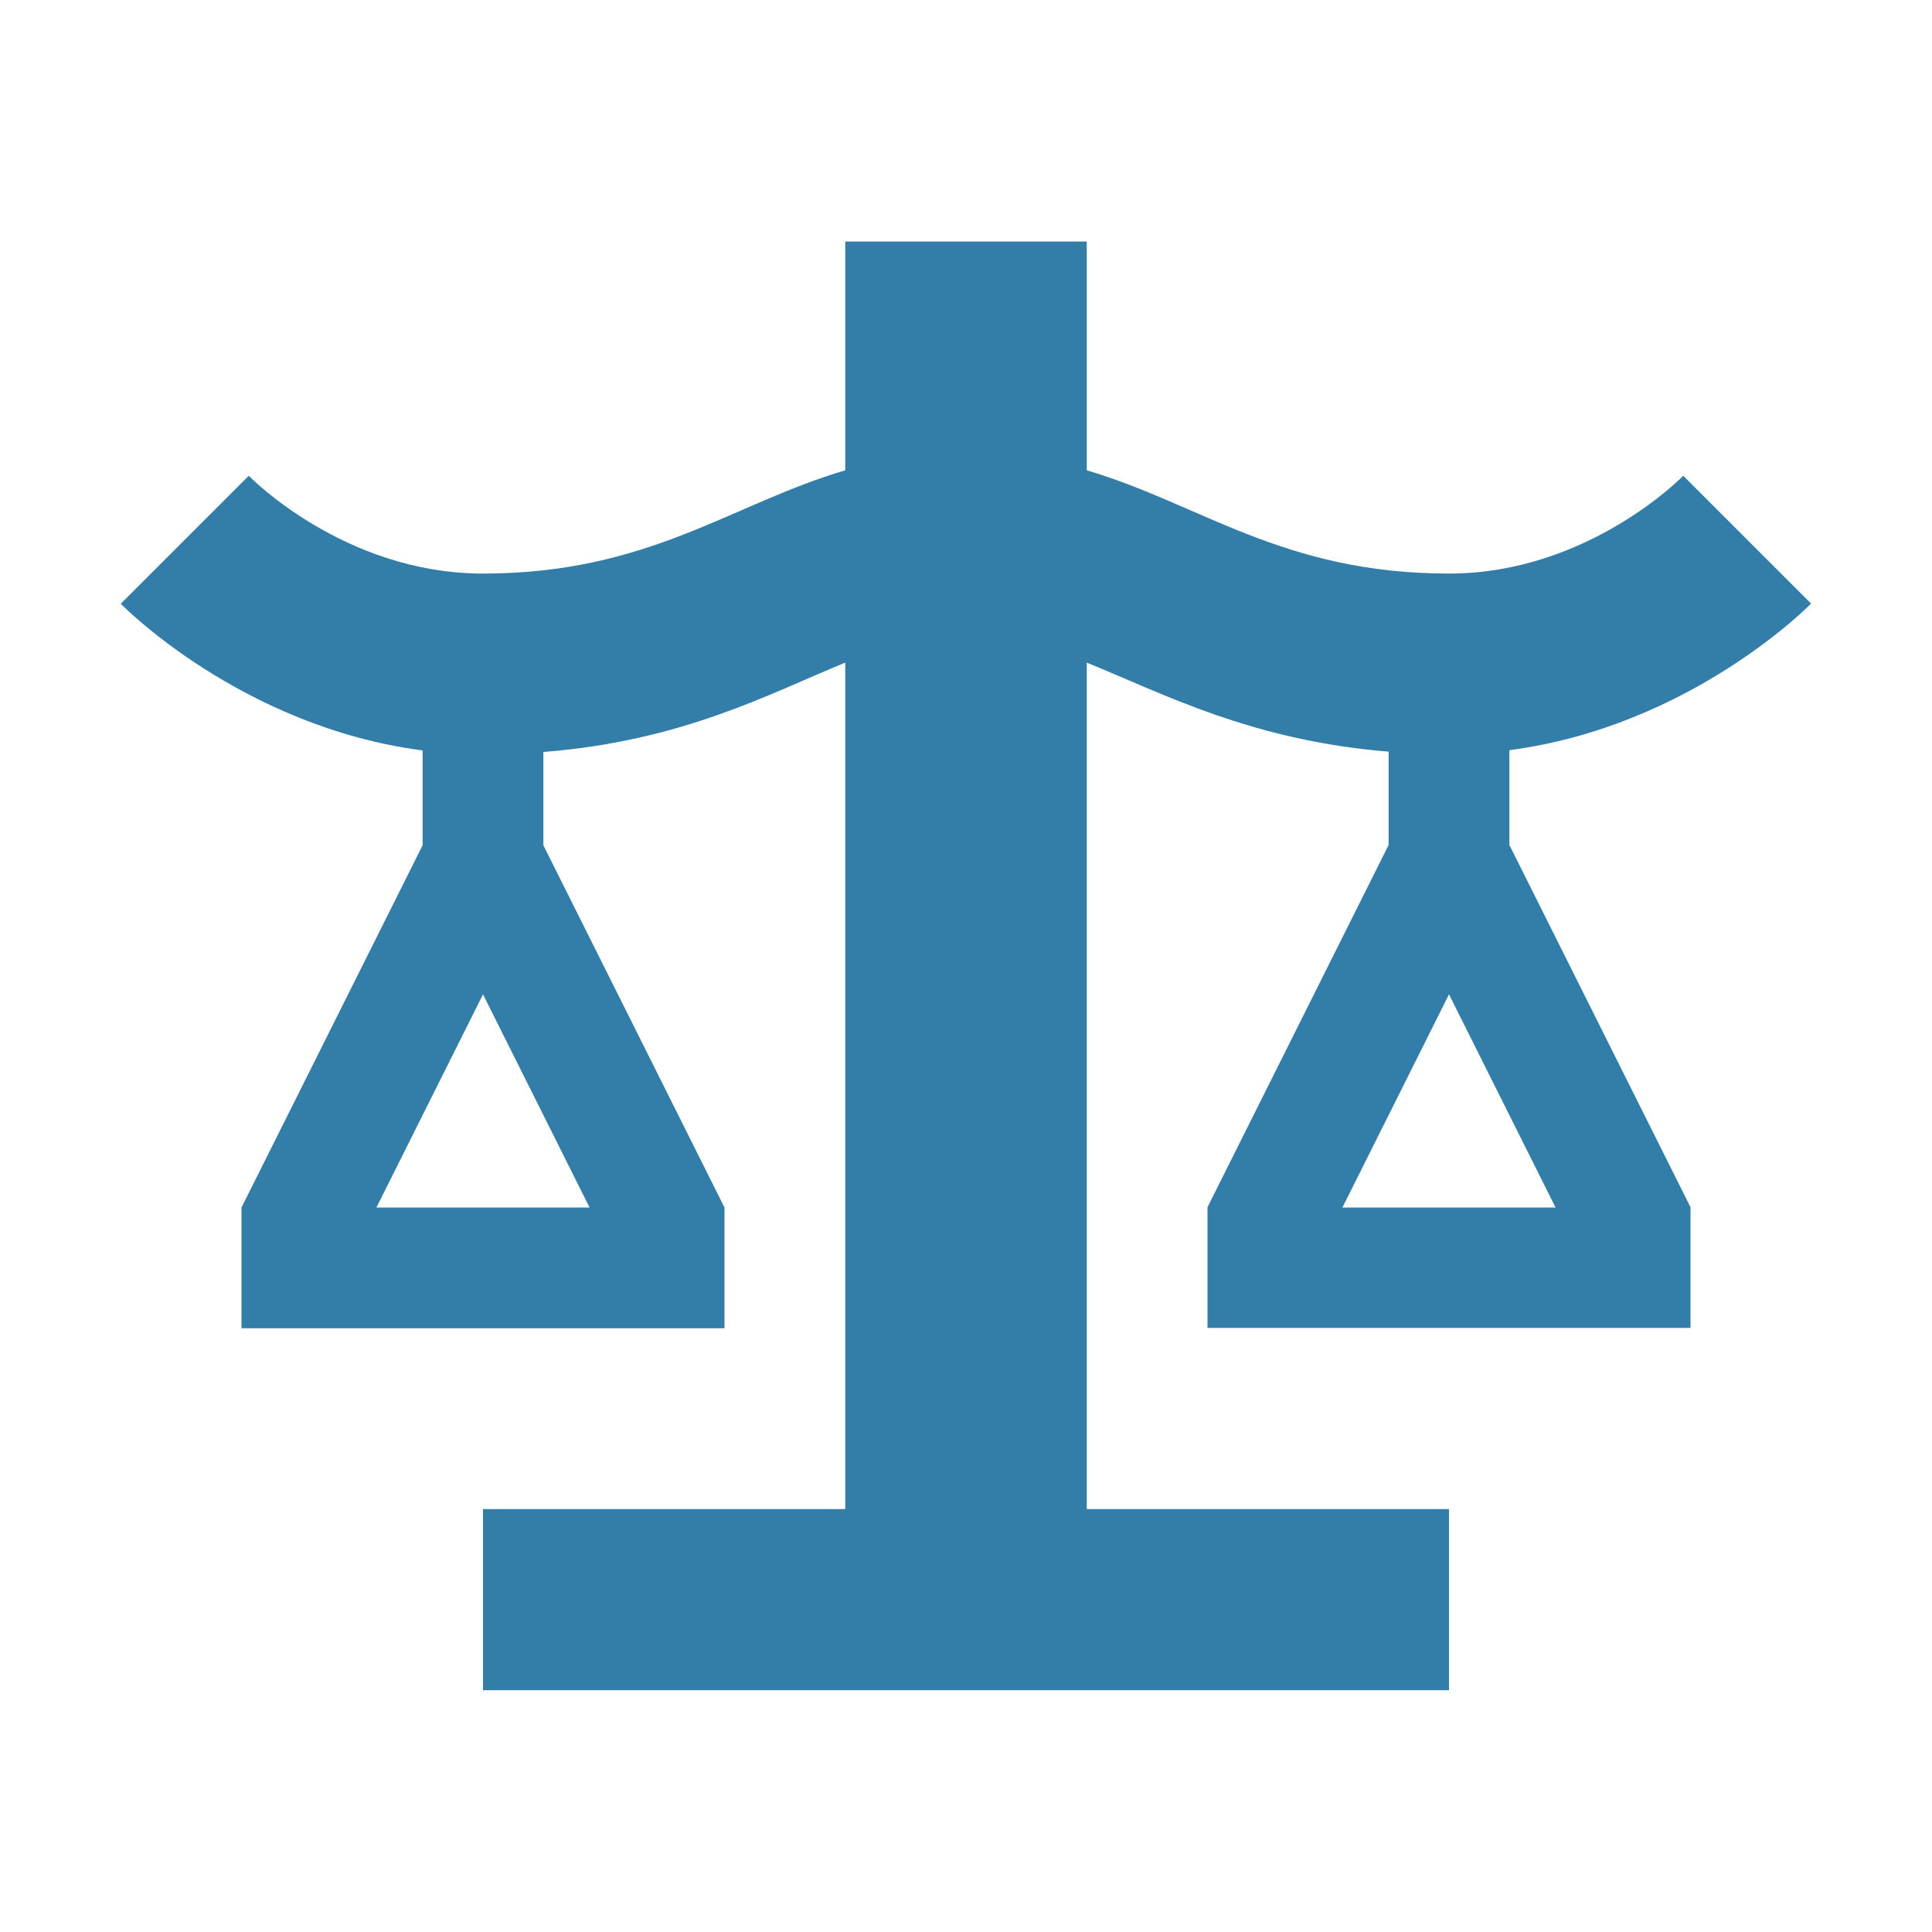 <svg xmlns="http://www.w3.org/2000/svg"  viewBox="0 0 64 64"><defs fill="#337ea9" /><path  d="m60,20l-4.24-4.24s-3.14,3.24-7.76,3.24c-5.51,0-8.23-2.31-12-3.42v-7.58h-8v7.58c-3.78,1.11-6.5,3.42-12,3.42-4.62,0-7.76-3.24-7.76-3.24l-4.24,4.24s3.96,4.07,10,4.86v3.14l-6,12v4h16v-4l-6-12v-3.09c4.6-.36,7.46-1.92,10-2.96v28.04h-12v6h32v-6h-12v-28.04c2.56,1.04,5.46,2.58,10,2.95v3.09l-6,12v4h16v-4l-6-12v-3.14c6.04-.79,10-4.86,10-4.86Zm-40.47,20h-7.06l3.53-7.06,3.53,7.06Zm32,0h-7.06l3.53-7.06,3.53,7.06Z" fill="#337ea9" /></svg>